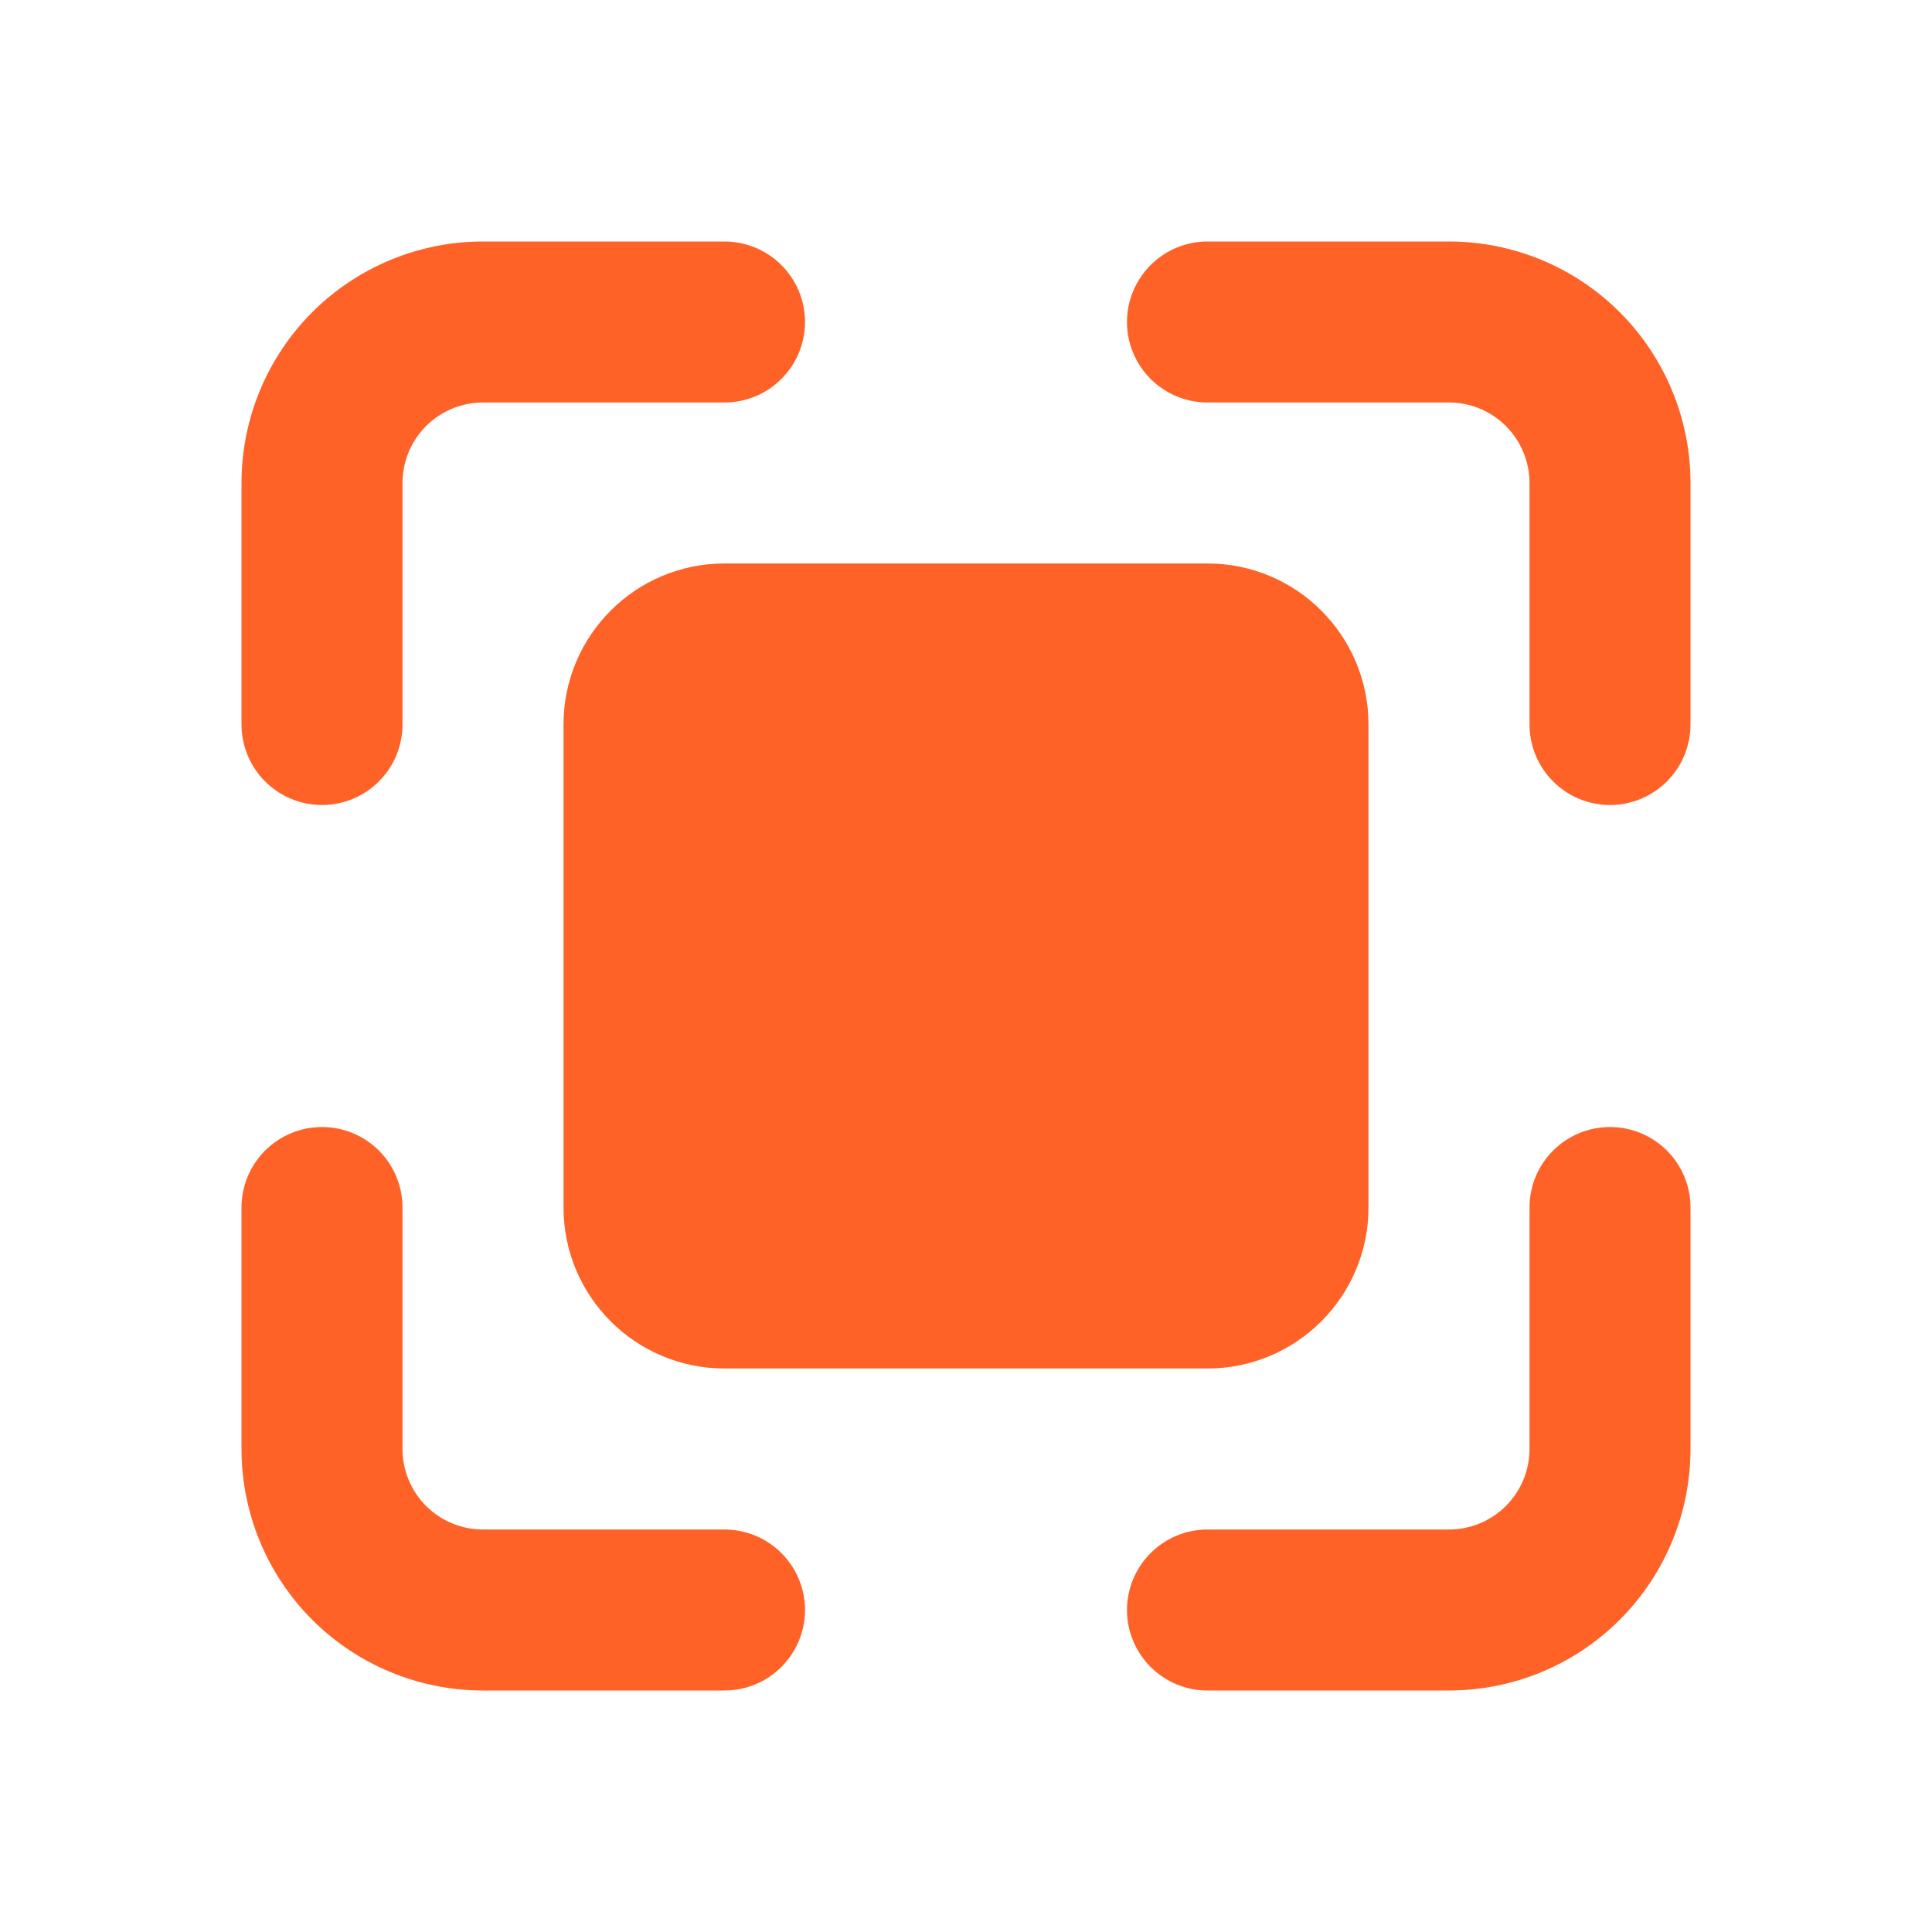<?xml version="1.0" encoding="UTF-8"?>
<svg xmlns="http://www.w3.org/2000/svg" width="40" height="40" viewBox="0 0 40 40" fill="none">
  <path d="M6.667 16.667C6.225 16.667 5.801 16.491 5.488 16.178C5.176 15.866 5 15.442 5 15V10C5 8.674 5.527 7.402 6.464 6.464C7.402 5.527 8.674 5 10 5H15C15.442 5 15.866 5.176 16.178 5.488C16.491 5.801 16.667 6.225 16.667 6.667C16.667 7.109 16.491 7.533 16.178 7.845C15.866 8.158 15.442 8.333 15 8.333H10C9.558 8.333 9.134 8.509 8.821 8.821C8.509 9.134 8.333 9.558 8.333 10V15C8.333 15.442 8.158 15.866 7.845 16.178C7.533 16.491 7.109 16.667 6.667 16.667Z" fill="#FE6227"></path>
  <path d="M33.333 16.667C32.891 16.667 32.467 16.491 32.155 16.178C31.842 15.866 31.667 15.442 31.667 15V10C31.667 9.558 31.491 9.134 31.178 8.821C30.866 8.509 30.442 8.333 30 8.333H25C24.558 8.333 24.134 8.158 23.822 7.845C23.509 7.533 23.333 7.109 23.333 6.667C23.333 6.225 23.509 5.801 23.822 5.488C24.134 5.176 24.558 5 25 5H30C31.326 5 32.598 5.527 33.535 6.464C34.473 7.402 35 8.674 35 10V15C35 15.442 34.824 15.866 34.512 16.178C34.199 16.491 33.775 16.667 33.333 16.667Z" fill="#FE6227"></path>
  <path d="M30 35H25C24.558 35 24.134 34.825 23.822 34.512C23.509 34.199 23.333 33.776 23.333 33.334C23.333 32.892 23.509 32.468 23.822 32.155C24.134 31.842 24.558 31.667 25 31.667H30C30.442 31.667 30.866 31.491 31.178 31.179C31.491 30.866 31.667 30.442 31.667 30V25C31.667 24.558 31.842 24.134 32.155 23.822C32.467 23.509 32.891 23.334 33.333 23.334C33.775 23.334 34.199 23.509 34.512 23.822C34.824 24.134 35 24.558 35 25V30C35 31.326 34.473 32.598 33.535 33.536C32.598 34.473 31.326 35 30 35Z" fill="#FE6227"></path>
  <path d="M15 35H10C8.674 35 7.402 34.473 6.464 33.536C5.527 32.598 5 31.326 5 30V25C5 24.558 5.176 24.134 5.488 23.822C5.801 23.509 6.225 23.334 6.667 23.334C7.109 23.334 7.533 23.509 7.845 23.822C8.158 24.134 8.333 24.558 8.333 25V30C8.333 30.442 8.509 30.866 8.821 31.179C9.134 31.491 9.558 31.667 10 31.667H15C15.442 31.667 15.866 31.842 16.178 32.155C16.491 32.468 16.667 32.892 16.667 33.334C16.667 33.776 16.491 34.199 16.178 34.512C15.866 34.825 15.442 35 15 35Z" fill="#FE6227"></path>
  <path d="M25 11.666H15C13.159 11.666 11.667 13.159 11.667 15V25C11.667 26.841 13.159 28.333 15 28.333H25C26.841 28.333 28.333 26.841 28.333 25V15C28.333 13.159 26.841 11.666 25 11.666Z" fill="#FE6227"></path>
</svg>
